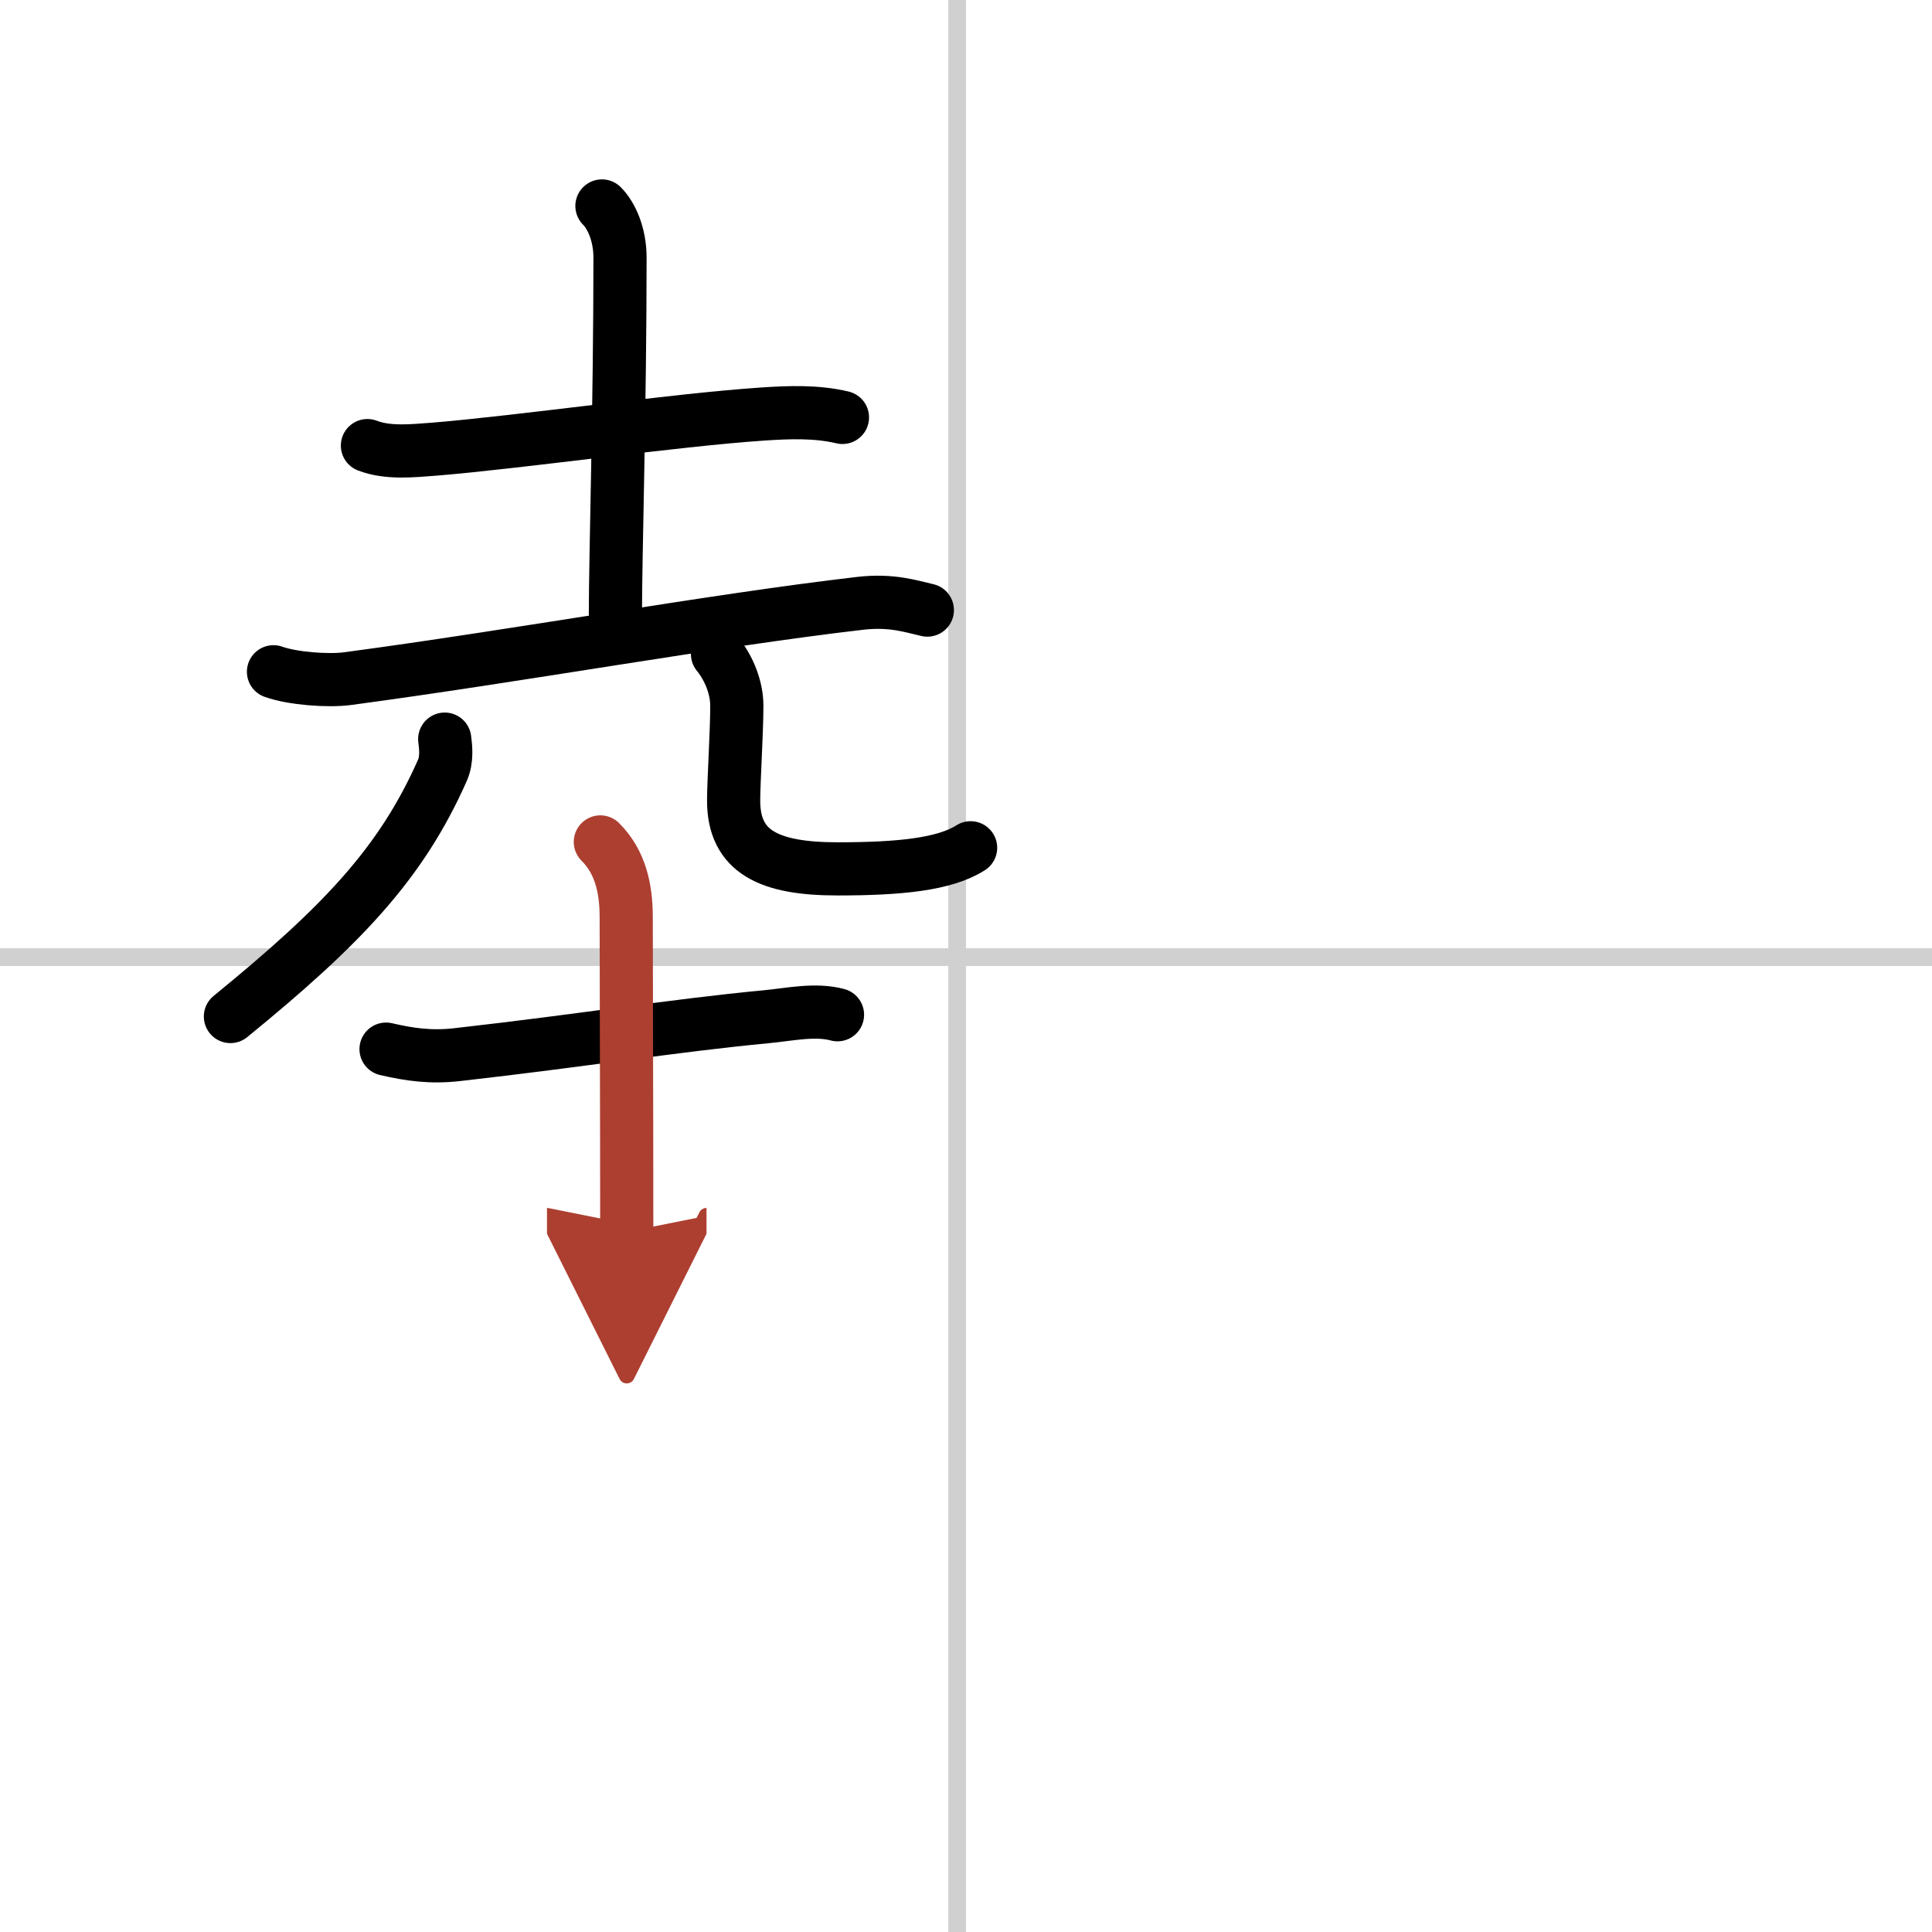 <svg width="400" height="400" viewBox="0 0 109 109" xmlns="http://www.w3.org/2000/svg"><defs><marker id="a" markerWidth="4" orient="auto" refX="1" refY="5" viewBox="0 0 10 10"><polyline points="0 0 10 5 0 10 1 5" fill="#ad3f31" stroke="#ad3f31"/></marker></defs><g fill="none" stroke="#000" stroke-linecap="round" stroke-linejoin="round" stroke-width="3"><rect width="100%" height="100%" fill="#fff" stroke="#fff"/><line x1="54" x2="54" y2="109" stroke="#d0d0d0" stroke-width="1"/><line x2="109" y1="54" y2="54" stroke="#d0d0d0" stroke-width="1"/><path d="m20.73 25.14c1.16 0.45 2.57 0.29 3.78 0.2 4.79-0.39 13.58-1.65 18.51-1.98 1.5-0.1 3.03-0.16 4.51 0.19"/><path d="m33.96 11.62c0.53 0.53 1.02 1.59 1.02 2.92 0 8.34-0.26 16.84-0.26 20.1"/><path d="M15.43,37.9c1.09,0.39,3.08,0.53,4.16,0.39C29.25,37,40.25,35,48.52,34.04c1.8-0.21,2.9,0.18,3.8,0.38"/><path d="m25.09 41.7c0.06 0.44 0.14 1.15-0.13 1.76-2.34 5.29-5.71 8.79-11.96 13.89"/><path d="m40.48 36.9c0.59 0.72 1.09 1.82 1.09 2.92 0 1.49-0.18 4.29-0.18 5.35 0 2.9 2.01 3.85 5.86 3.85 3.48 0 6.04-0.25 7.51-1.19"/><path d="m21.78 59.19c1.34 0.31 2.53 0.48 4.02 0.31 7.17-0.81 12.1-1.63 17.45-2.14 1.29-0.12 2.73-0.45 4-0.11"/><path d="m33.87 47.5c1.13 1.13 1.46 2.62 1.46 4.25 0 3.5 0.03 10.75 0.03 17.75" marker-end="url(#a)" stroke="#ad3f31"/></g></svg>
